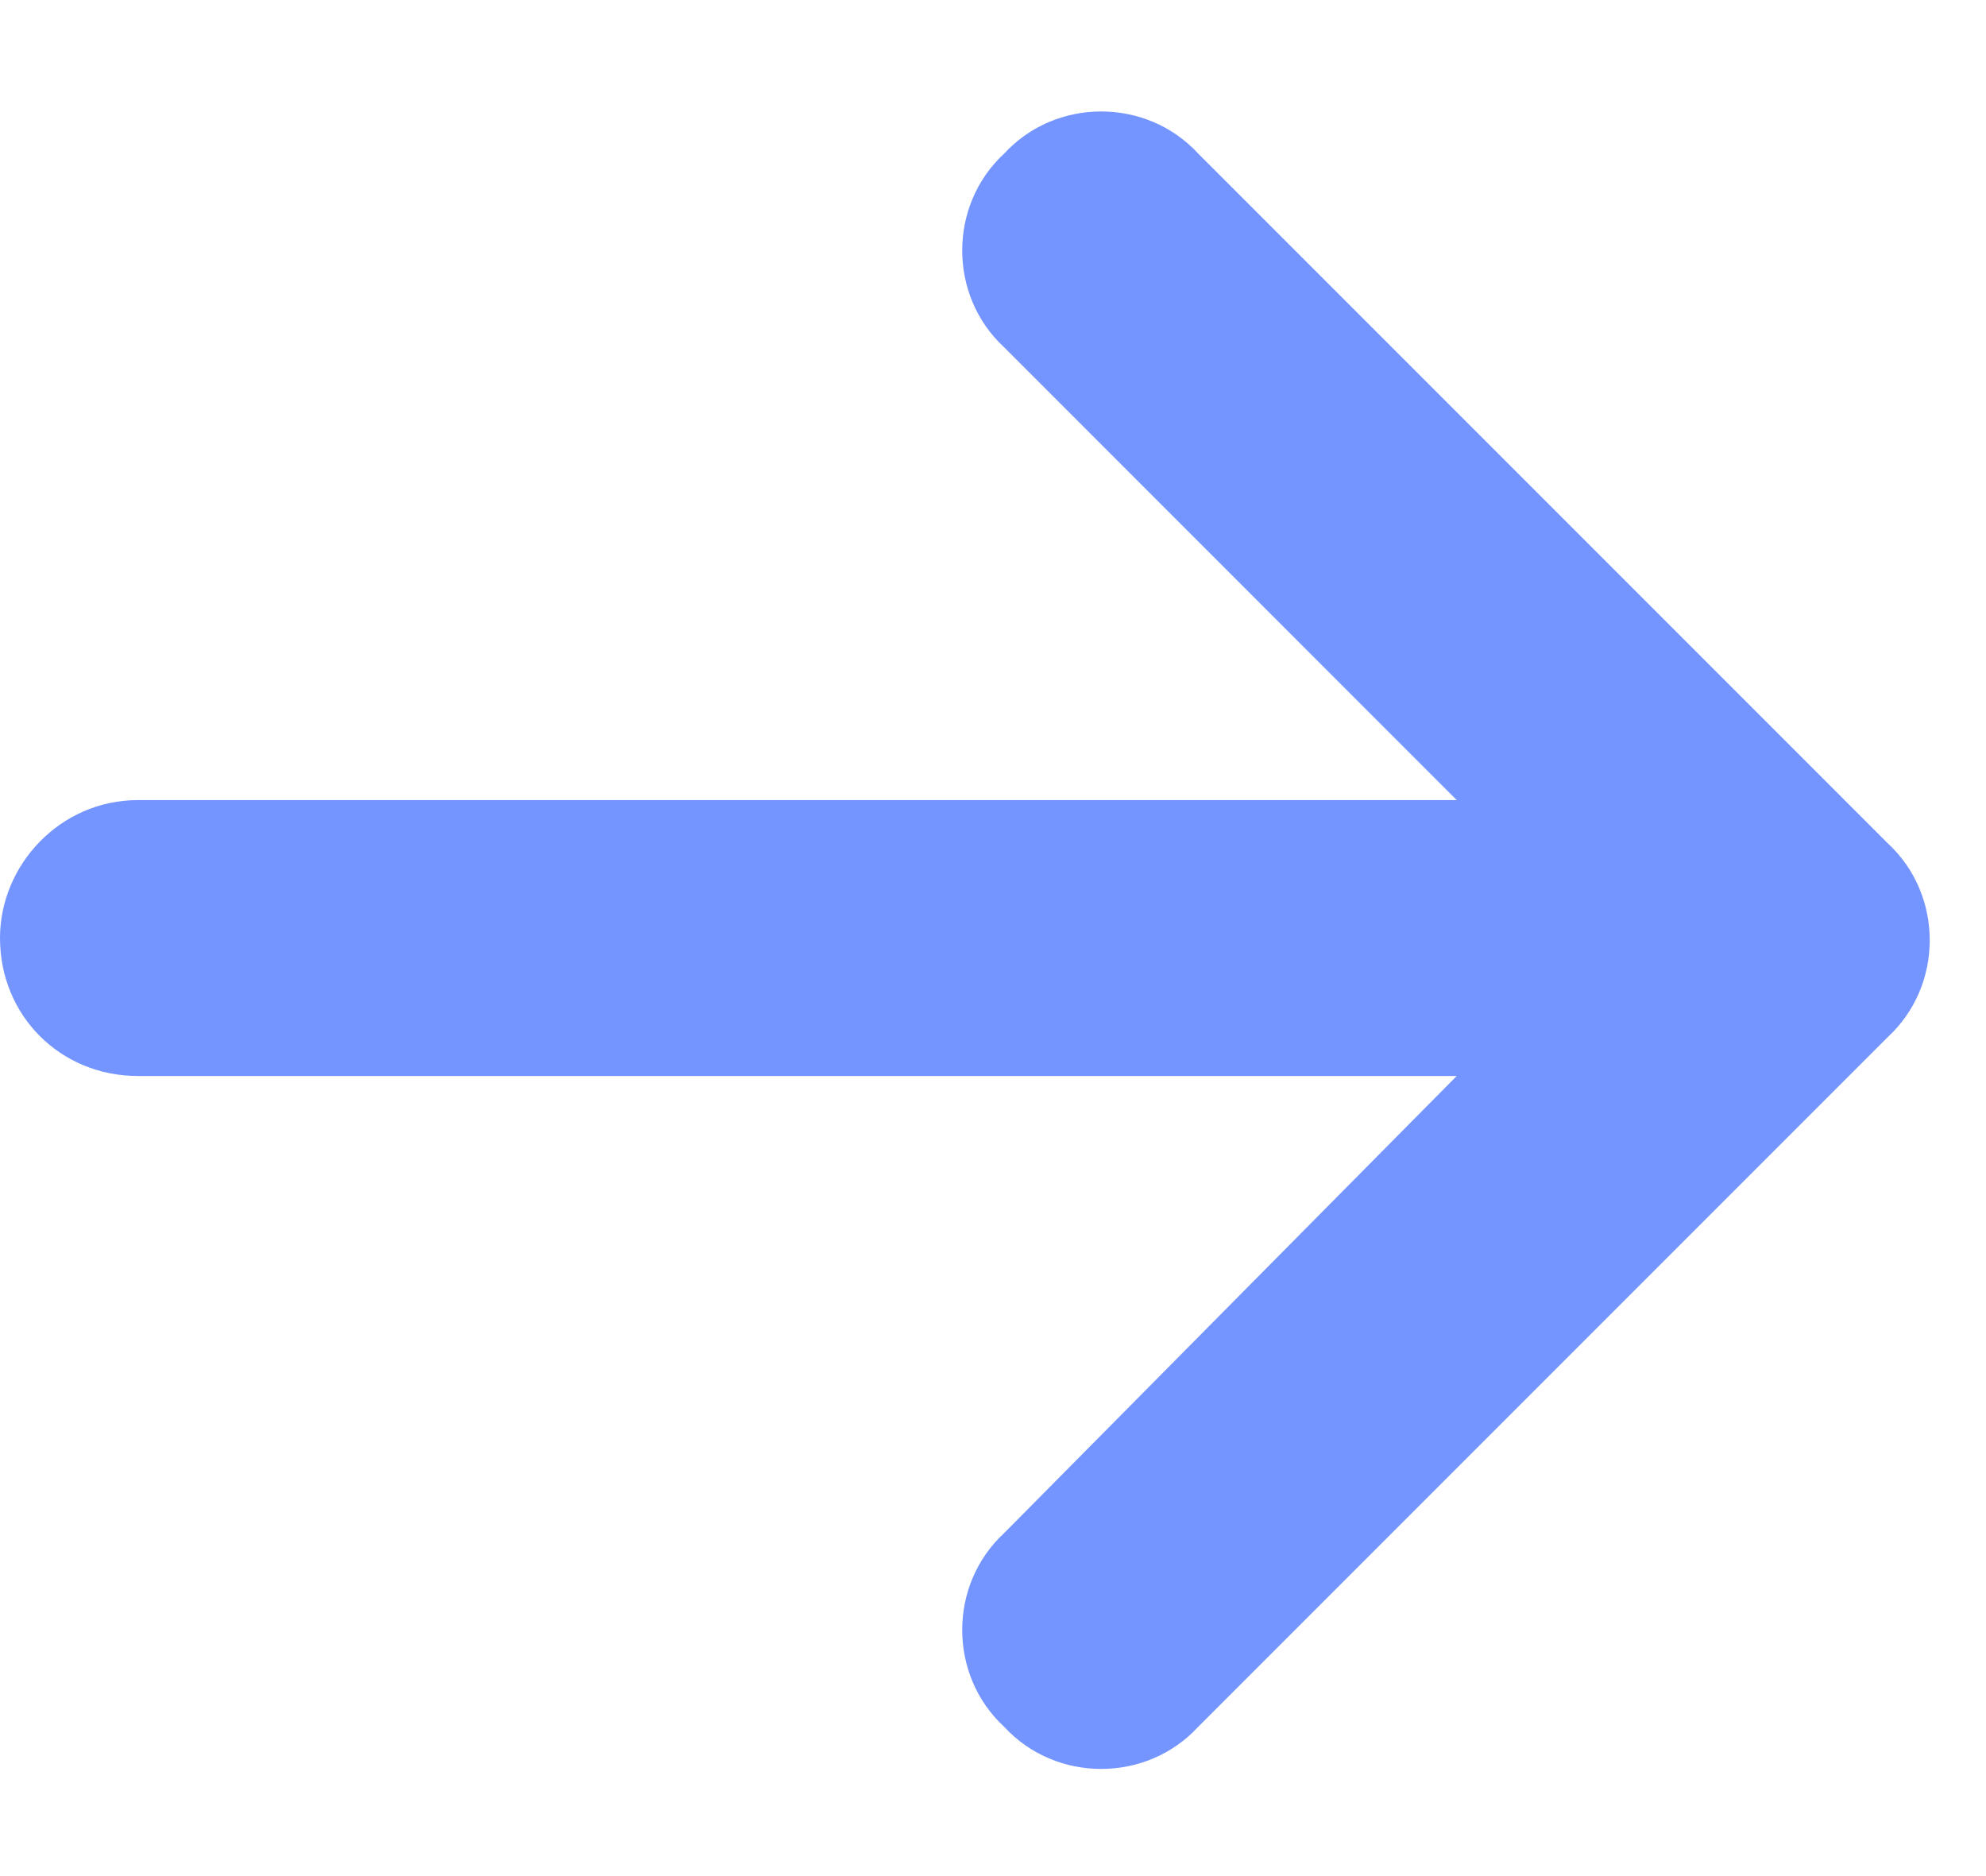 <svg xmlns="http://www.w3.org/2000/svg" width="18" height="17" viewBox="0 0 18 17" fill="none"><path d="M17.109 9.398L10.859 15.648C10.391 16.156 9.57 16.156 9.102 15.648C8.594 15.18 8.594 14.359 9.102 13.891L13.203 9.75H1.25C0.547 9.75 0 9.203 0 8.5C0 7.836 0.547 7.25 1.25 7.25H13.203L9.102 3.148C8.594 2.68 8.594 1.859 9.102 1.391C9.57 0.883 10.391 0.883 10.859 1.391L17.109 7.641C17.617 8.109 17.617 8.93 17.109 9.398Z" fill="#7495FF"></path></svg>